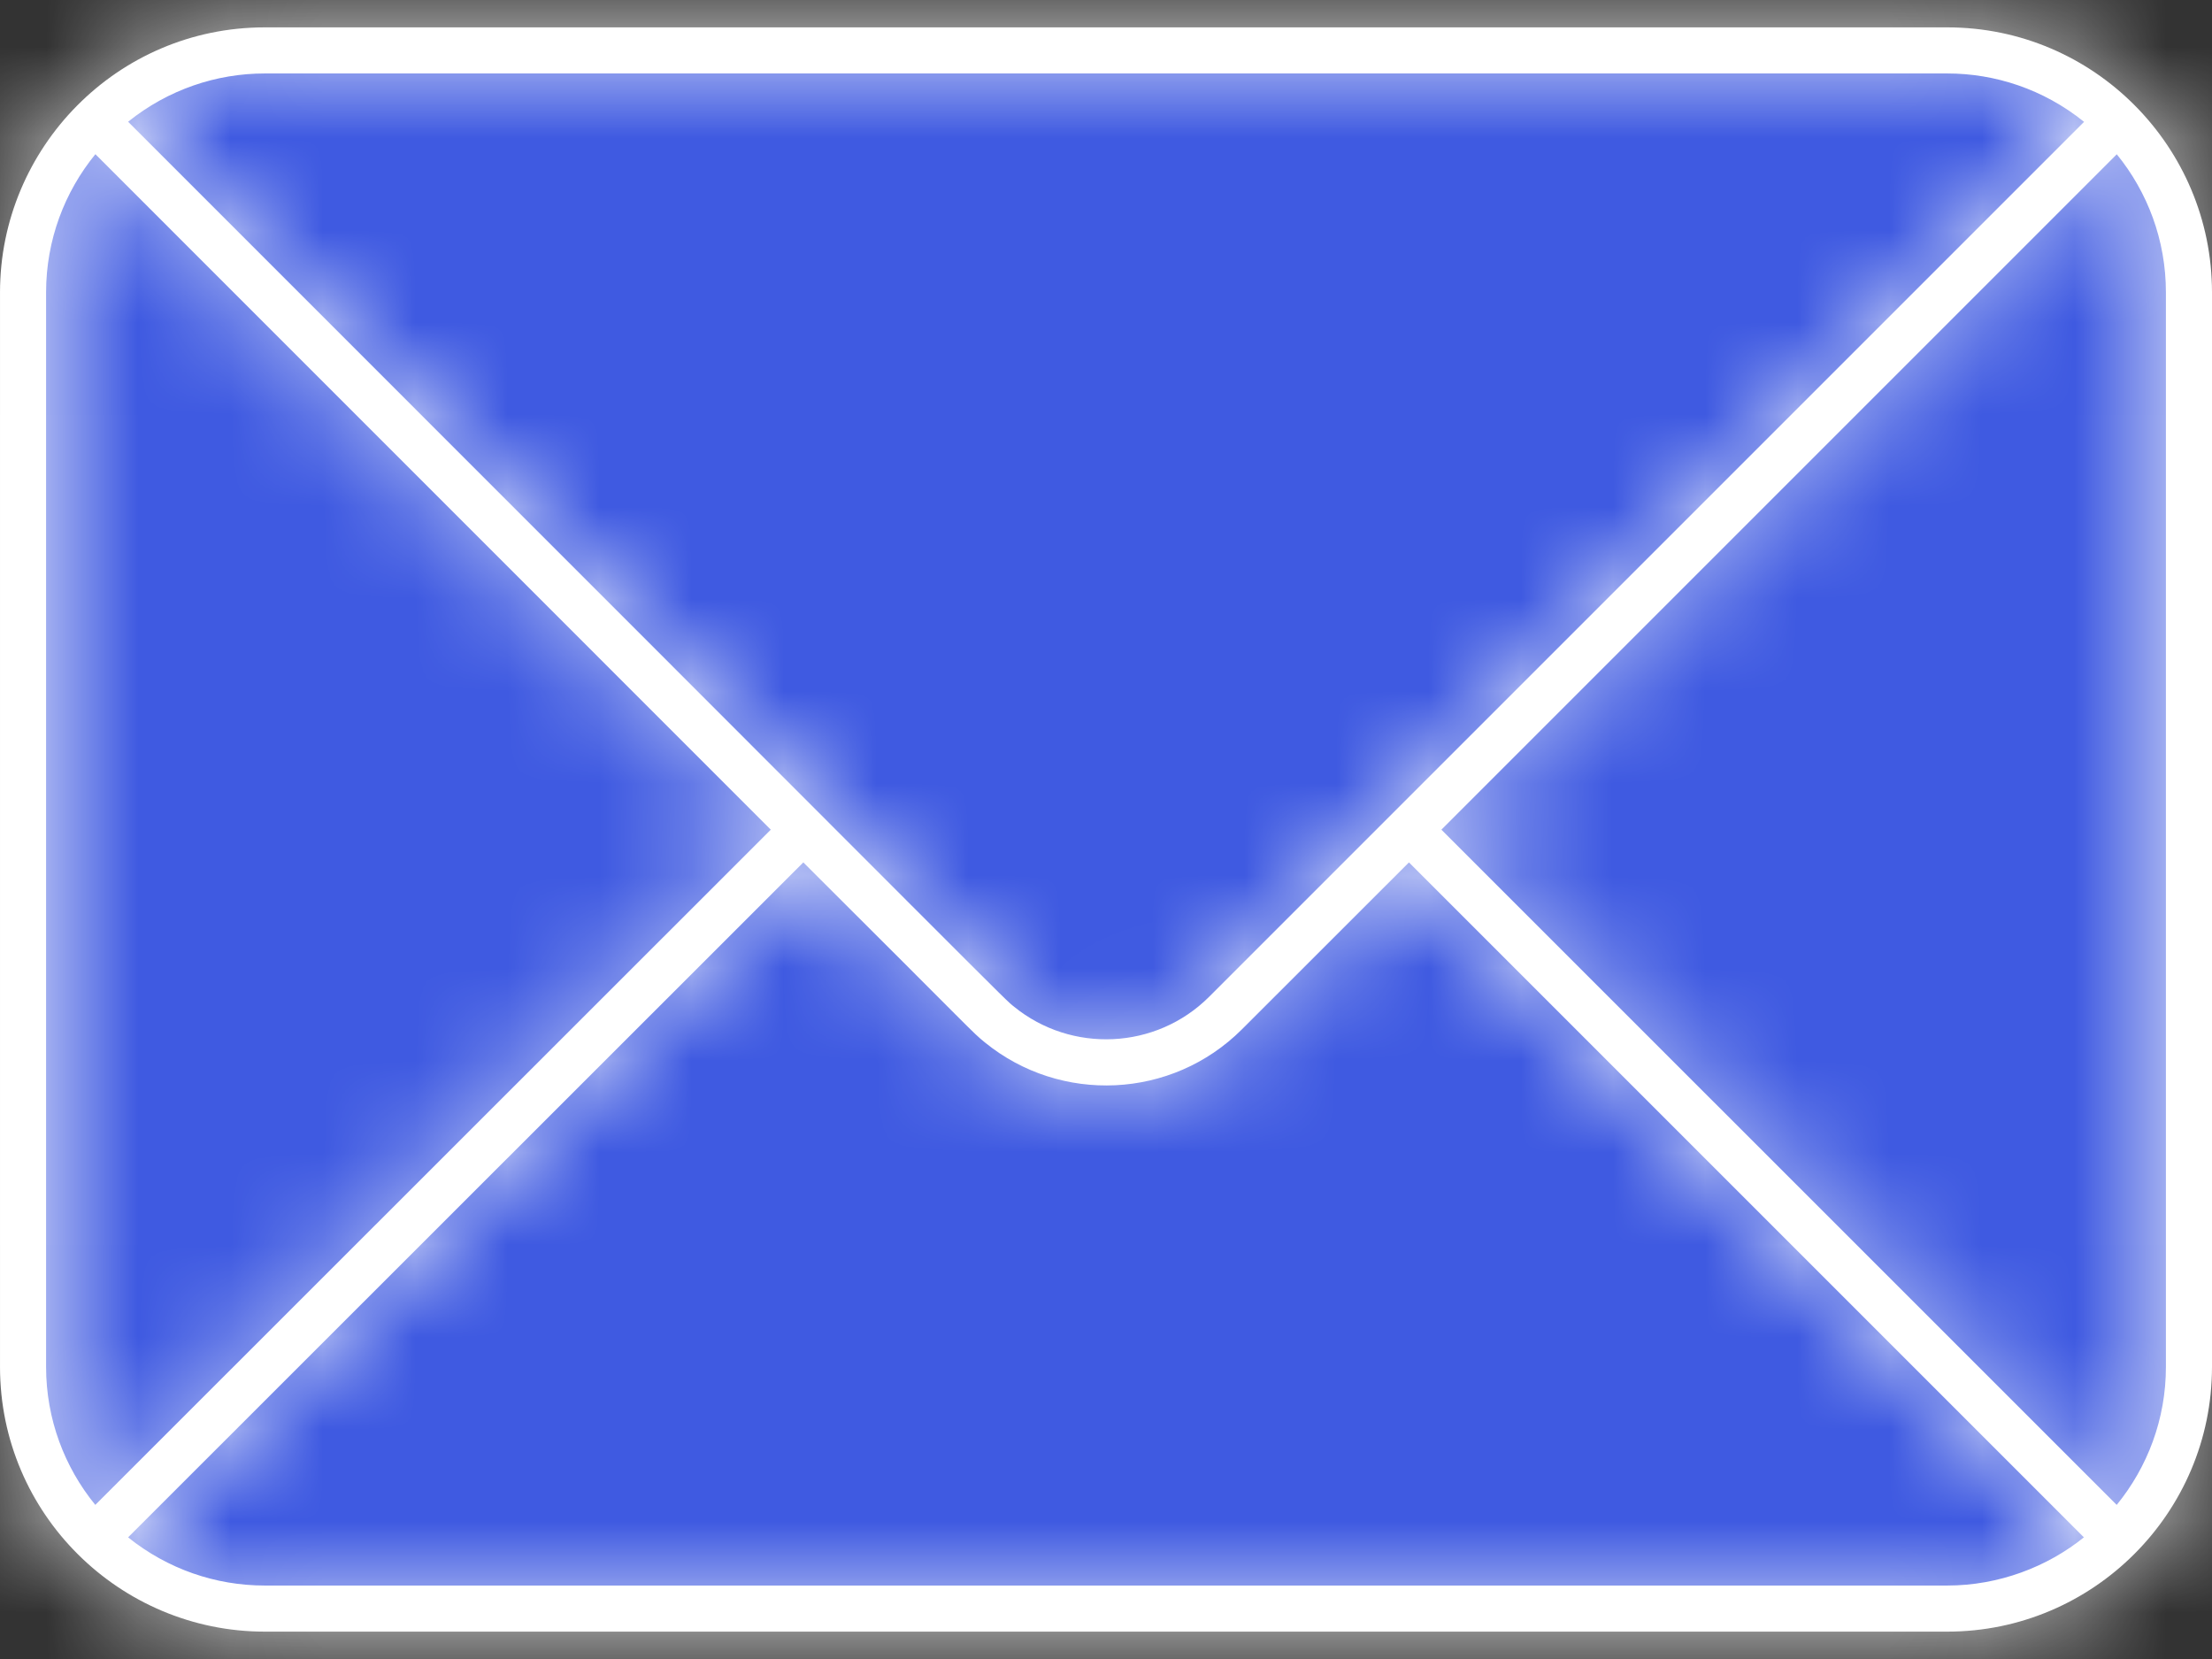 <svg width="24" height="18" viewBox="0 0 24 18" fill="none" xmlns="http://www.w3.org/2000/svg">
<rect x="0" y="0" width="24" height="18" fill="#333333" stroke="none"/>
<path d="M23.749 3.172V14.832C23.749 16.277 22.577 17.452 21.129 17.452H2.872C1.422 17.452 0.249 16.277 0.249 14.832V3.172C0.249 2.717 0.364 2.287 0.569 1.915C1.014 1.1 1.877 0.547 2.872 0.547H21.129C22.122 0.547 22.987 1.1 23.432 1.917C23.634 2.29 23.749 2.717 23.749 3.172Z" fill="#3F5AE1"/>
<mask id="path-2-inside-1_143_333" fill="white">
<path d="M21.128 0.297H2.872C1.271 0.297 6.10352e-05 1.605 6.10352e-05 3.172V14.831C6.10352e-05 16.429 1.303 17.703 2.872 17.703H21.128C22.712 17.703 24 16.413 24 14.831V3.172C24 1.596 22.722 0.297 21.128 0.297ZM21.128 0.797C21.642 0.797 22.169 0.965 22.612 1.322L13.12 10.814C12.542 11.392 11.624 11.428 11.003 10.923C10.872 10.817 11.249 11.178 1.39 1.321C1.826 0.97 2.351 0.797 2.872 0.797H21.128ZM0.5 3.172C0.5 2.604 0.701 2.082 1.035 1.673L8.363 9.002L1.034 16.328C0.701 15.92 0.5 15.399 0.5 14.831V3.172ZM2.872 17.203C2.341 17.203 1.819 17.025 1.39 16.68L8.716 9.357C10.617 11.251 10.544 11.195 10.687 11.311C11.505 11.977 12.713 11.929 13.474 11.169L15.287 9.357L22.61 16.68C22.214 17 21.687 17.203 21.128 17.203L2.872 17.203ZM23.5 14.831C23.5 15.399 23.299 15.92 22.966 16.328L15.639 9.002L22.967 1.674C23.3 2.083 23.5 2.604 23.5 3.172V14.831Z"/>
</mask>
<path d="M21.128 0.297H2.872C1.271 0.297 6.10352e-05 1.605 6.10352e-05 3.172V14.831C6.10352e-05 16.429 1.303 17.703 2.872 17.703H21.128C22.712 17.703 24 16.413 24 14.831V3.172C24 1.596 22.722 0.297 21.128 0.297ZM21.128 0.797C21.642 0.797 22.169 0.965 22.612 1.322L13.12 10.814C12.542 11.392 11.624 11.428 11.003 10.923C10.872 10.817 11.249 11.178 1.39 1.321C1.826 0.97 2.351 0.797 2.872 0.797H21.128ZM0.5 3.172C0.5 2.604 0.701 2.082 1.035 1.673L8.363 9.002L1.034 16.328C0.701 15.92 0.5 15.399 0.5 14.831V3.172ZM2.872 17.203C2.341 17.203 1.819 17.025 1.39 16.68L8.716 9.357C10.617 11.251 10.544 11.195 10.687 11.311C11.505 11.977 12.713 11.929 13.474 11.169L15.287 9.357L22.61 16.68C22.214 17 21.687 17.203 21.128 17.203L2.872 17.203ZM23.5 14.831C23.5 15.399 23.299 15.92 22.966 16.328L15.639 9.002L22.967 1.674C23.3 2.083 23.5 2.604 23.5 3.172V14.831Z" fill="white"/>
<path d="M24 3.172L22 3.172V3.172H24ZM22.612 1.322L24.026 2.736L25.601 1.162L23.867 -0.235L22.612 1.322ZM13.12 10.814L14.534 12.229L14.534 12.228L13.12 10.814ZM11.003 10.923L9.74 12.474L9.741 12.475L11.003 10.923ZM1.39 1.321L0.136 -0.238L-1.601 1.159L-0.024 2.735L1.39 1.321ZM1.035 1.673L2.449 0.258L0.884 -1.307L-0.515 0.409L1.035 1.673ZM8.363 9.002L9.777 10.417L11.192 9.003L9.777 7.588L8.363 9.002ZM1.034 16.328L-0.515 17.593L0.884 19.307L2.448 17.743L1.034 16.328ZM2.872 17.203L2.872 19.203L2.872 19.203L2.872 17.203ZM1.39 16.68L-0.024 15.265L-1.601 16.842L0.137 18.239L1.39 16.68ZM8.716 9.357L10.127 7.94L8.713 6.531L7.302 7.942L8.716 9.357ZM10.687 11.311L11.95 9.76L11.949 9.76L10.687 11.311ZM13.474 11.169L14.887 12.584L14.887 12.584L13.474 11.169ZM15.287 9.357L16.702 7.943L15.288 6.529L13.874 7.942L15.287 9.357ZM22.61 16.68L23.866 18.237L25.599 16.84L24.025 15.266L22.61 16.68ZM21.128 17.203L21.128 15.203L21.128 15.203L21.128 17.203ZM22.966 16.328L21.552 17.742L23.116 19.307L24.515 17.593L22.966 16.328ZM15.639 9.002L14.225 7.588L12.811 9.002L14.225 10.416L15.639 9.002ZM22.967 1.674L24.518 0.412L23.119 -1.307L21.553 0.26L22.967 1.674ZM21.128 -1.703H2.872V2.297H21.128V-1.703ZM2.872 -1.703C0.148 -1.703 -2 0.518 -2 3.172H2C2 2.691 2.394 2.297 2.872 2.297V-1.703ZM-2 3.172V14.831H2V3.172H-2ZM-2 14.831C-2 17.547 0.211 19.703 2.872 19.703V15.703C2.394 15.703 2 15.312 2 14.831H-2ZM2.872 19.703H21.128V15.703H2.872V19.703ZM21.128 19.703C23.817 19.703 26 17.517 26 14.831H22C22 15.31 21.607 15.703 21.128 15.703V19.703ZM26 14.831V3.172H22V14.831H26ZM26 3.172C26 0.502 23.837 -1.703 21.128 -1.703V2.297C21.607 2.297 22 2.69 22 3.172L26 3.172ZM21.128 2.797C21.206 2.797 21.286 2.822 21.357 2.879L23.867 -0.235C23.053 -0.891 22.078 -1.203 21.128 -1.203V2.797ZM21.198 -0.092L11.706 9.4L14.534 12.228L24.026 2.736L21.198 -0.092ZM11.706 9.4C11.861 9.245 12.1 9.237 12.265 9.372L9.741 12.475C11.147 13.619 13.222 13.54 14.534 12.229L11.706 9.4ZM12.266 9.372C12.21 9.327 12.272 9.377 12.305 9.407C12.316 9.417 12.307 9.409 12.237 9.34C12.106 9.211 11.84 8.945 11.259 8.365C10.105 7.21 7.734 4.835 2.804 -0.094L-0.024 2.735C4.905 7.663 7.275 10.037 8.43 11.192C9.005 11.767 9.284 12.046 9.428 12.188C9.495 12.254 9.555 12.313 9.608 12.362C9.685 12.431 9.763 12.493 9.74 12.474L12.266 9.372ZM2.643 2.879C2.714 2.822 2.794 2.797 2.872 2.797V-1.203C1.908 -1.203 0.938 -0.882 0.136 -0.238L2.643 2.879ZM2.872 2.797H21.128V-1.203H2.872V2.797ZM2.5 3.172C2.5 3.083 2.53 3.004 2.585 2.936L-0.515 0.409C-1.128 1.16 -1.5 2.124 -1.5 3.172H2.5ZM-0.38 3.087L6.949 10.416L9.777 7.588L2.449 0.258L-0.38 3.087ZM6.949 7.588L-0.38 14.914L2.448 17.743L9.777 10.417L6.949 7.588ZM2.584 15.064C2.529 14.997 2.5 14.918 2.5 14.831H-1.5C-1.5 15.879 -1.128 16.843 -0.515 17.593L2.584 15.064ZM2.5 14.831V3.172H-1.5V14.831H2.5ZM2.872 15.203C2.791 15.203 2.712 15.177 2.643 15.121L0.137 18.239C0.925 18.873 1.891 19.203 2.872 19.203V15.203ZM2.804 18.095L10.13 10.771L7.302 7.942L-0.024 15.265L2.804 18.095ZM7.304 10.774C8.253 11.72 8.706 12.174 8.947 12.415C9.178 12.646 9.263 12.731 9.425 12.863L11.949 9.76C11.93 9.744 11.937 9.749 11.946 9.757C11.958 9.767 11.964 9.774 11.961 9.77C11.941 9.752 11.898 9.71 11.775 9.586C11.541 9.353 11.079 8.888 10.127 7.94L7.304 10.774ZM9.424 12.862C11.028 14.168 13.393 14.076 14.887 12.584L12.06 9.754C12.051 9.763 12.044 9.767 12.037 9.77C12.029 9.774 12.019 9.776 12.007 9.777C11.98 9.778 11.962 9.77 11.95 9.76L9.424 12.862ZM14.887 12.584L16.701 10.772L13.874 7.942L12.06 9.754L14.887 12.584ZM13.873 10.771L21.196 18.094L24.025 15.266L16.702 7.943L13.873 10.771ZM21.355 15.123C21.331 15.143 21.294 15.165 21.25 15.181C21.207 15.196 21.165 15.203 21.128 15.203V19.203C22.165 19.203 23.13 18.83 23.866 18.237L21.355 15.123ZM21.128 15.203L2.872 15.203L2.872 19.203L21.128 19.203L21.128 15.203ZM21.5 14.831C21.5 14.918 21.471 14.997 21.416 15.064L24.515 17.593C25.128 16.843 25.5 15.879 25.5 14.831H21.5ZM24.38 14.914L17.054 7.588L14.225 10.416L21.552 17.742L24.38 14.914ZM17.054 10.416L24.381 3.088L21.553 0.26L14.225 7.588L17.054 10.416ZM21.416 2.937C21.471 3.004 21.5 3.084 21.5 3.172H25.5C25.5 2.125 25.129 1.162 24.518 0.412L21.416 2.937ZM21.5 3.172V14.831H25.5V3.172H21.5Z" fill="white" mask="url(#path-2-inside-1_143_333)"/>
</svg>
